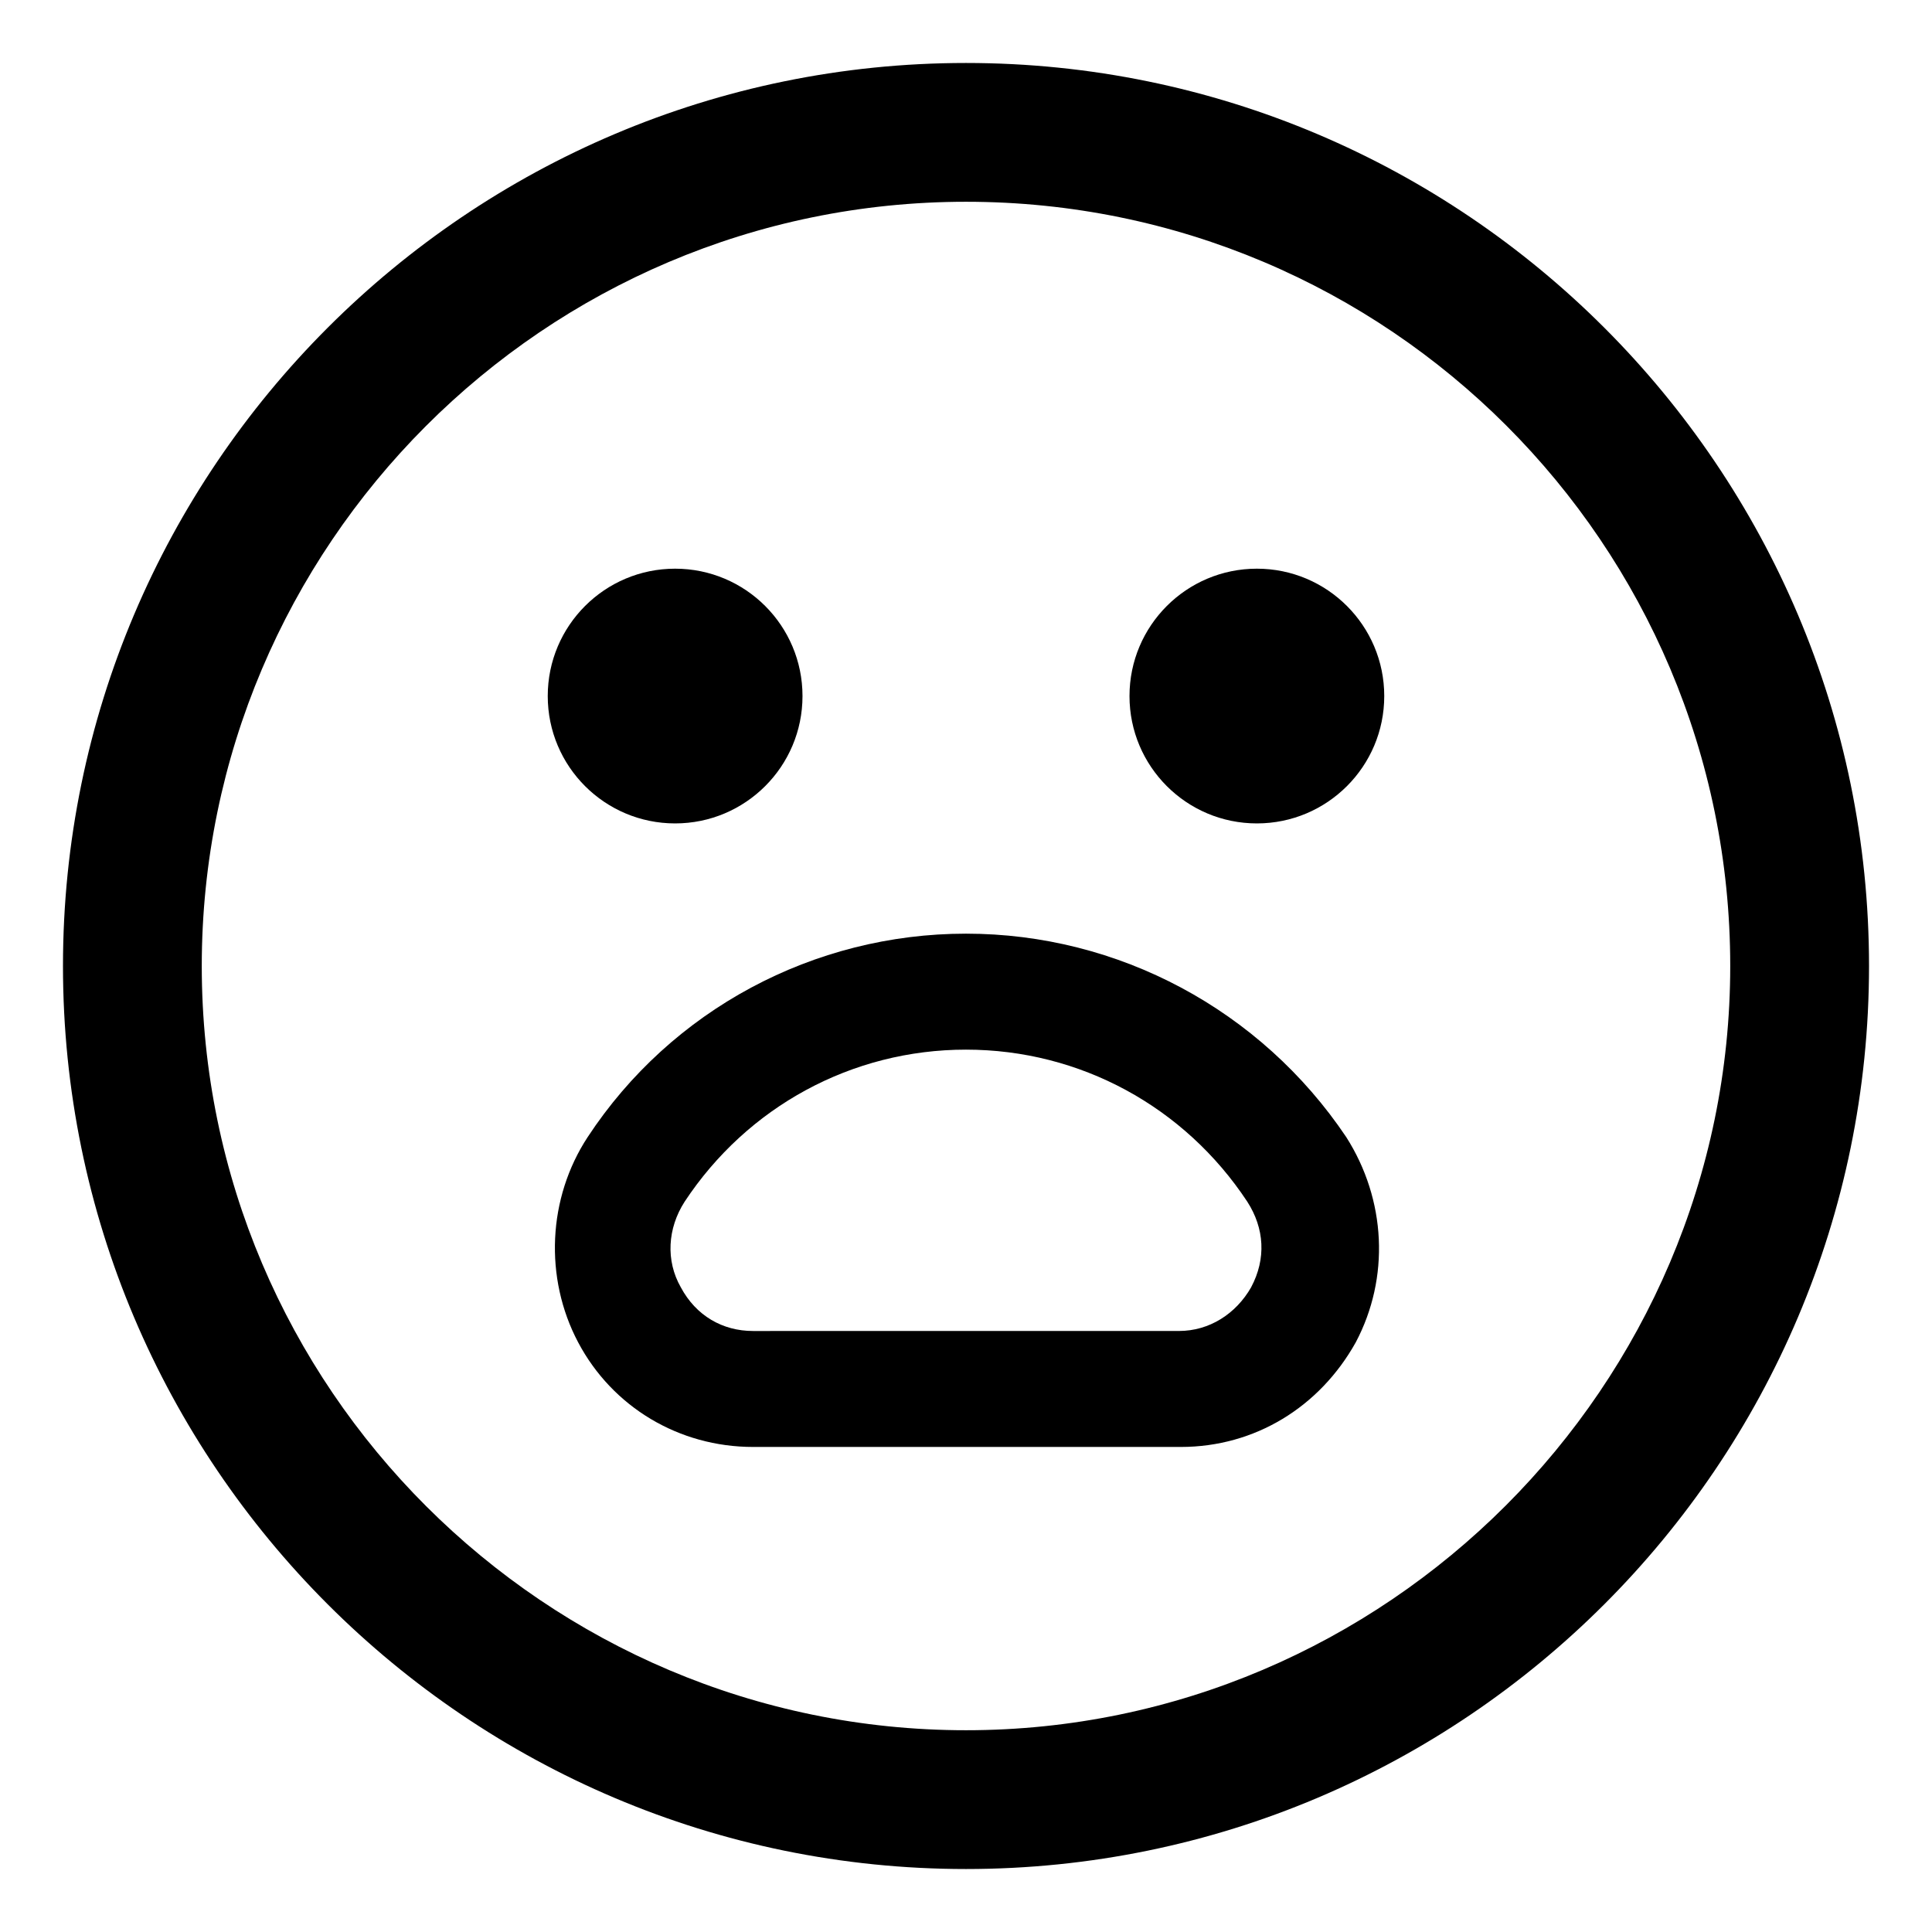 <?xml version="1.0" encoding="UTF-8"?>
<!-- Uploaded to: SVG Repo, www.svgrepo.com, Generator: SVG Repo Mixer Tools -->
<svg fill="#000000" width="800px" height="800px" version="1.1" viewBox="144 144 512 512" xmlns="http://www.w3.org/2000/svg">
 <g>
  <path d="m400 160.69c-132 0-239.31 107.31-239.31 239.31s107.31 239.31 239.31 239.31c132 0 239.31-107.31 239.31-239.31 0-132-107.31-239.31-239.31-239.31zm0 441.84c-111.34 0-202.53-90.688-202.53-202.53 0-111.34 90.688-202.53 202.53-202.53 111.85 0 202.53 90.688 202.53 202.53 0 111.34-91.191 202.53-202.53 202.53z"/>
  <path d="m400 391.43c-40.305 0-78.09 20.152-100.26 53.906-10.578 16.121-11.586 37.281-2.519 54.41 9.07 17.129 26.703 27.711 46.352 27.711h113.36c19.648 0 36.777-10.578 46.352-27.711 9.07-17.129 8.062-37.785-2.519-54.41-22.672-33.754-60.457-53.906-100.76-53.906zm75.57 93.707c-4.031 7.055-11.082 11.586-19.145 11.586l-112.86 0.004c-8.062 0-15.113-4.031-19.145-11.586-4.031-7.055-3.527-15.617 1.008-22.672 16.625-25.191 44.336-40.305 74.562-40.305 30.23 0 57.938 15.113 74.562 40.305 4.539 7.051 5.043 15.113 1.012 22.668z"/>
  <path d="m356.67 328.46c0 18.645-15.113 33.754-33.758 33.754-18.641 0-33.754-15.109-33.754-33.754 0-18.641 15.113-33.754 33.754-33.754 18.645 0 33.758 15.113 33.758 33.754"/>
  <path d="m510.84 328.46c0 18.645-15.113 33.754-33.754 33.754-18.645 0-33.758-15.109-33.758-33.754 0-18.641 15.113-33.754 33.758-33.754 18.641 0 33.754 15.113 33.754 33.754"/>
 </g>
</svg>